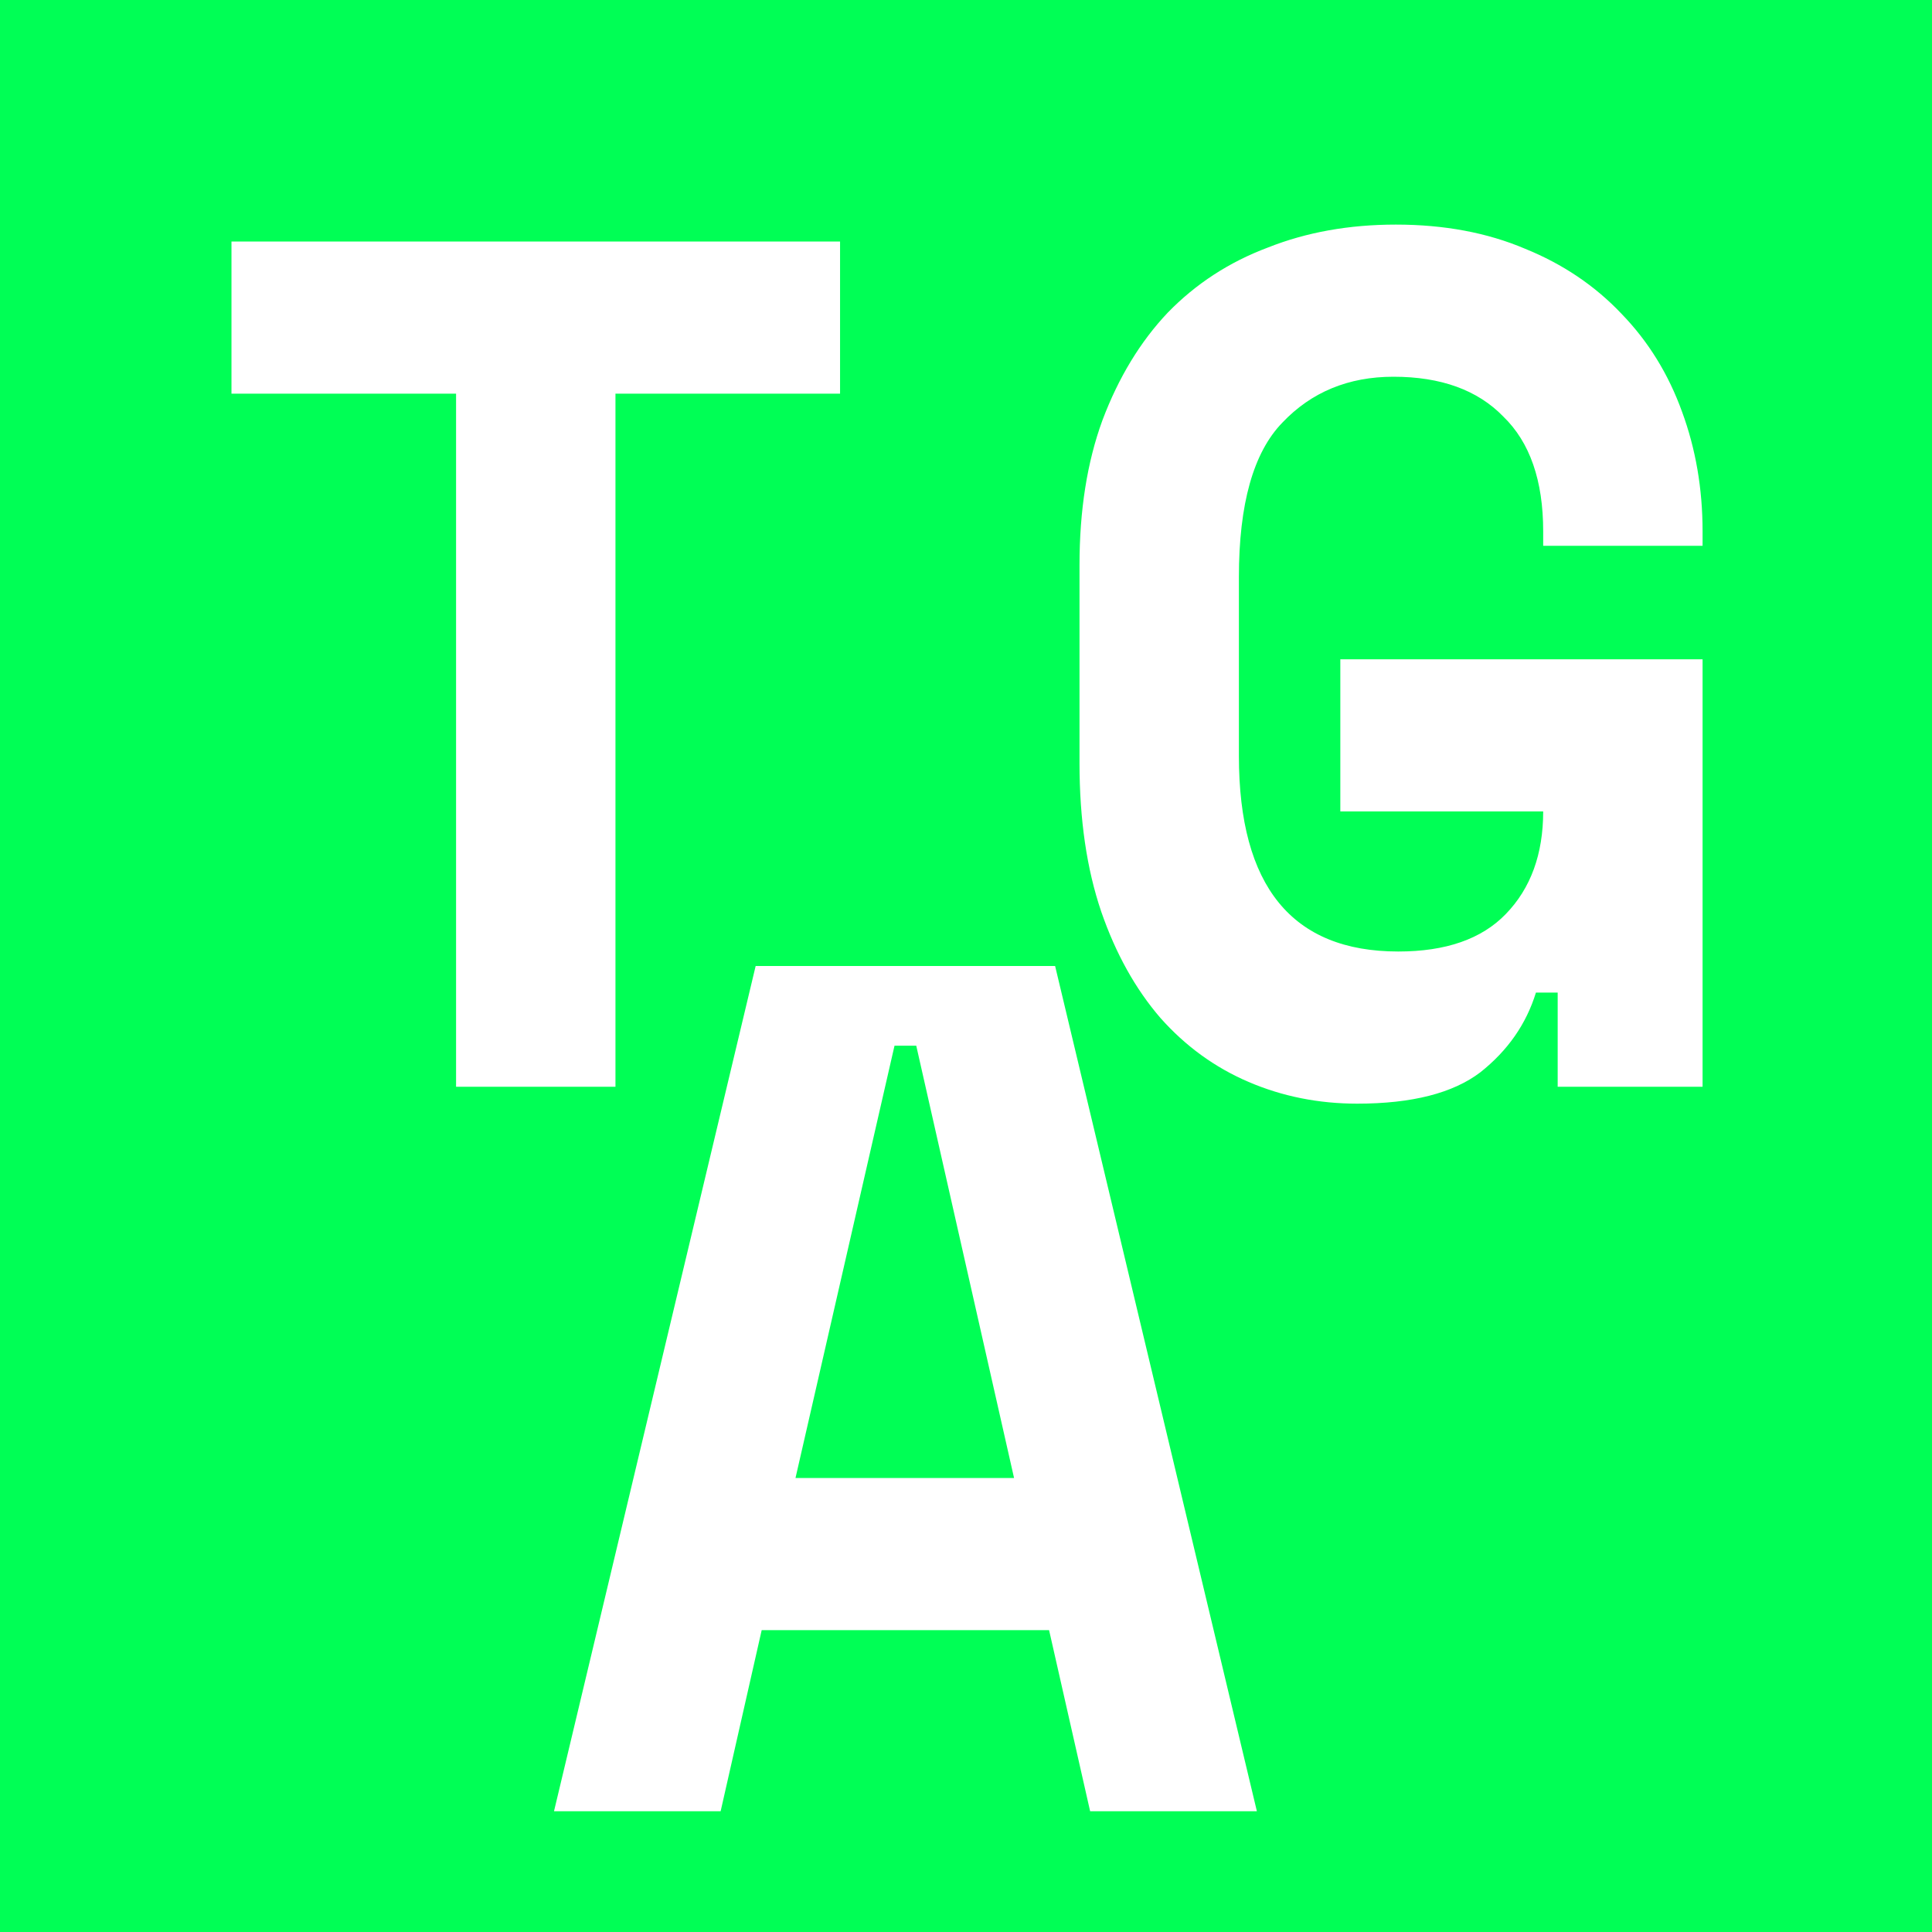 <svg width="16" height="16" viewBox="0 0 16 16" fill="none" xmlns="http://www.w3.org/2000/svg">
<rect x="0" y="0" width="16" height="16" fill="#333333" stroke="none"/>
<g clip-path="url(#clip0_648_1632)">
<rect width="16" height="16" fill="#00FF55"/>
<path d="M1.917 2H6.957V3.26H5.097V9H3.777V3.26H1.917V2ZM11.1 5.46H14.1V9H12.9V8.22H12.72C12.64 8.48 12.487 8.7 12.26 8.88C12.033 9.053 11.693 9.14 11.24 9.14C10.92 9.14 10.62 9.08 10.34 8.96C10.06 8.84 9.817 8.663 9.61 8.43C9.403 8.19 9.24 7.897 9.12 7.55C9 7.197 8.94 6.787 8.94 6.32V4.68C8.94 4.227 9.003 3.827 9.13 3.48C9.263 3.127 9.443 2.83 9.67 2.59C9.903 2.35 10.18 2.17 10.5 2.05C10.82 1.923 11.173 1.86 11.56 1.86C11.96 1.86 12.317 1.927 12.63 2.06C12.943 2.187 13.21 2.367 13.43 2.6C13.65 2.827 13.817 3.097 13.93 3.41C14.043 3.717 14.1 4.047 14.1 4.4V4.52H12.78V4.4C12.78 3.98 12.67 3.663 12.45 3.45C12.237 3.23 11.933 3.12 11.54 3.12C11.167 3.12 10.86 3.247 10.62 3.5C10.38 3.747 10.26 4.173 10.26 4.78V6.26C10.26 7.34 10.7 7.88 11.58 7.88C11.973 7.88 12.27 7.777 12.47 7.57C12.677 7.357 12.78 7.073 12.78 6.72H11.1V5.46Z" fill="white"/>
<path d="M8.688 13.5H6.308L5.968 15H4.588L6.258 8H8.738L10.409 15H9.028L8.688 13.5ZM6.588 12.24H8.398L7.588 8.66H7.408L6.588 12.24Z" fill="white"/>
</g>
<defs>
<clipPath id="clip0_648_1632">
<rect width="16" height="16" fill="white"/>
</clipPath>
</defs>
</svg>
